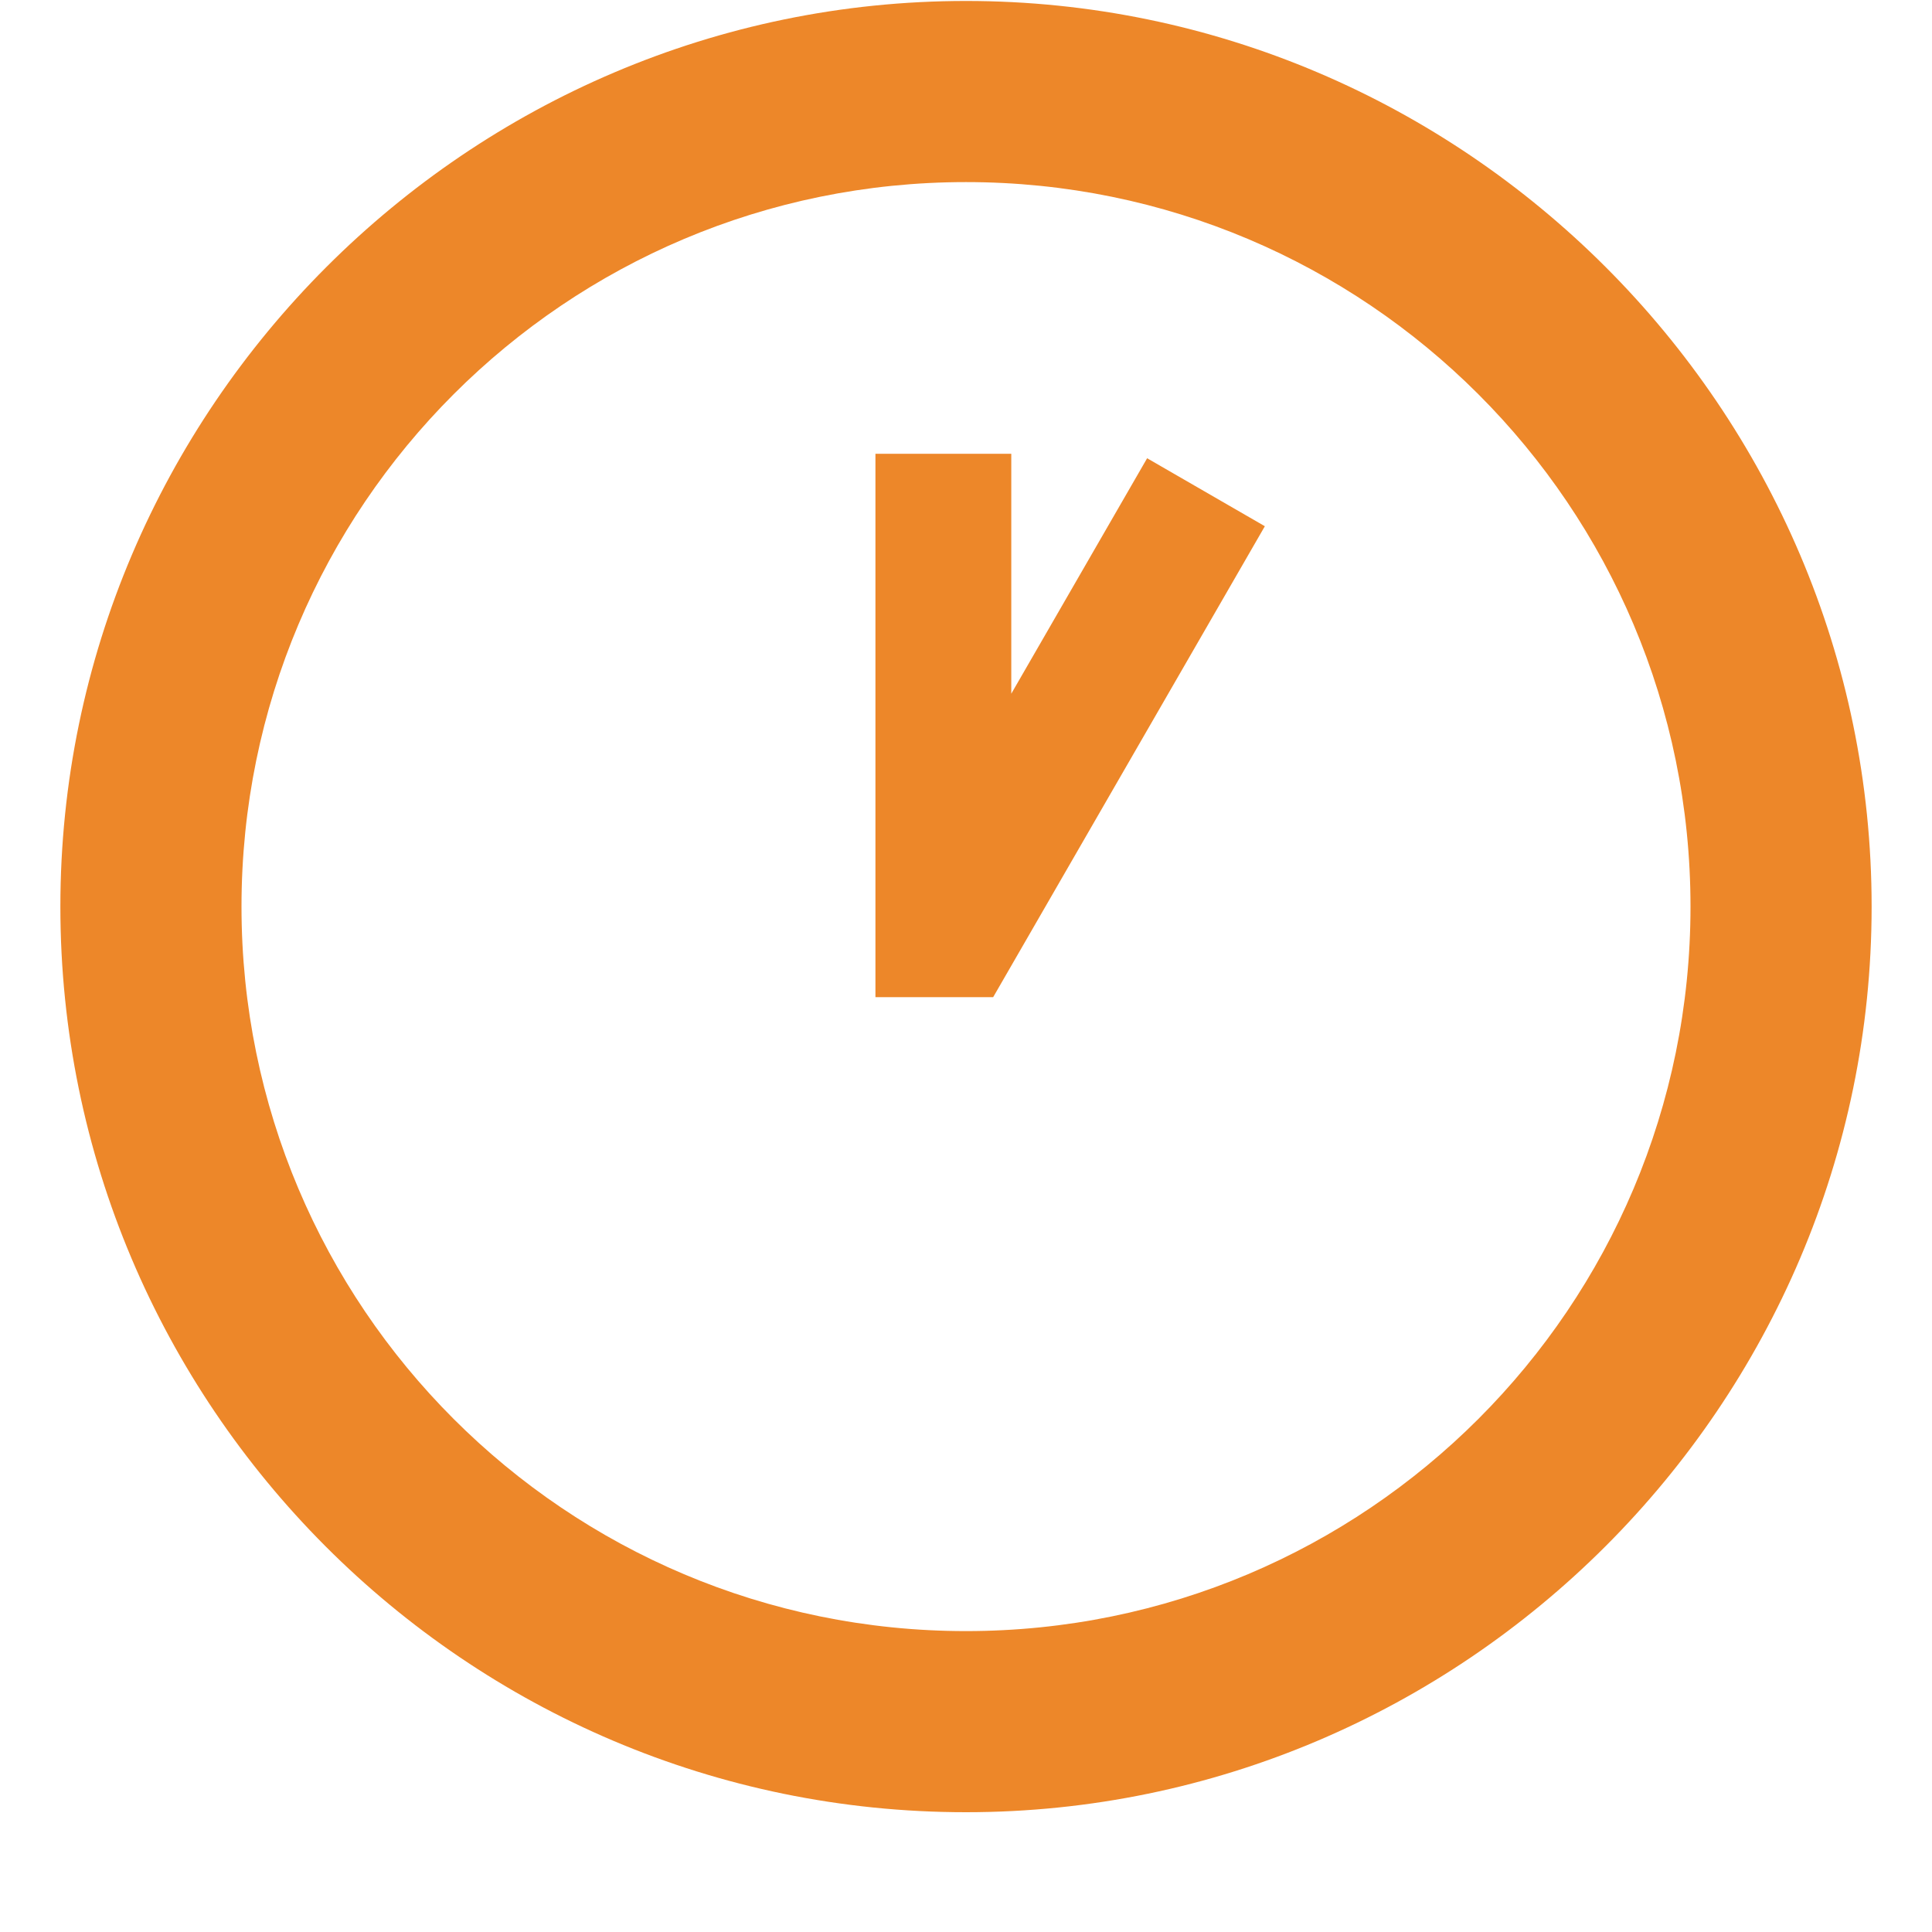 <svg width="16" height="16" viewBox="0 0 16 16" fill="none" xmlns="http://www.w3.org/2000/svg">
<path d="M8 13.508C11.315 13.508 14 10.823 14 7.508C14 4.193 11.315 1.508 8 1.508C4.685 1.508 2 4.193 2 7.508C2 10.823 4.685 13.508 8 13.508ZM8 0.008C12.125 0.008 15.5 3.383 15.5 7.508C15.5 11.633 12.125 15.008 8 15.008C3.853 15.008 0.5 11.633 0.5 7.508C0.5 3.383 3.875 0.008 8 0.008ZM10.475 4.358L8.225 8.258H7.25V3.758H8.375V5.745L9.5 3.795L10.475 4.358Z" fill="#ED8729"/>
</svg>
